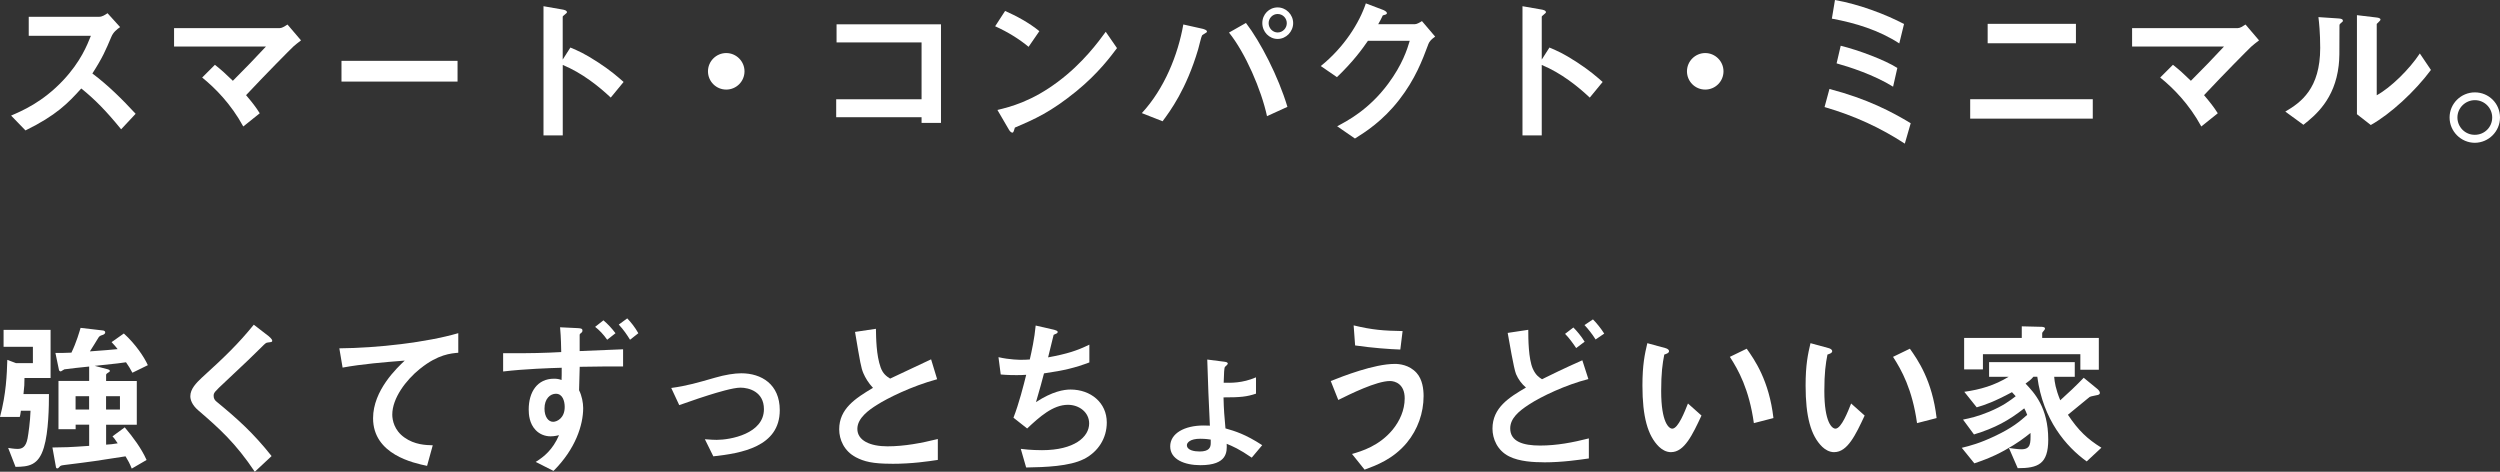 <?xml version="1.0" encoding="UTF-8"?><svg id="_レイヤー_2" xmlns="http://www.w3.org/2000/svg" viewBox="0 0 474.98 89.63"><rect x="0" y="0" width="474.98" height="89.63" fill="#333333" stroke="none"/><defs><style>.cls-1{fill:#fff;}</style></defs><g id="_レイヤー_1-2"><g><path class="cls-1" d="M23.01,24.56c-2.82-3.47-5.02-5.71-7.57-7.75-2.48,2.76-4.77,5.12-10.6,7.97l-2.73-2.82c2.01-.87,5.95-2.51,9.89-6.7,3.35-3.57,4.56-6.7,5.27-8.46H5.46V3.19h13.36c.59,0,1.05-.31,1.61-.68l2.39,2.64c-.62,.43-1.3,.96-1.67,1.86-1.05,2.48-1.64,3.91-3.6,6.95,3.01,2.26,5.67,4.9,8.22,7.66l-2.76,2.95Z"/><path class="cls-1" d="M55.77,8.81c-.78,.74-5.18,5.18-9.02,9.27,1.18,1.4,1.8,2.17,2.6,3.44l-3.13,2.51c-2.33-4.28-5.36-7.32-7.81-9.3l2.42-2.42c1.18,.93,2.08,1.74,3.41,3.04,2.42-2.42,4.19-4.25,6.29-6.51h-17.46v-3.5h20.09c.43,0,.93-.34,1.46-.68l2.57,3.01c-.62,.47-1.08,.84-1.43,1.15Z"/><path class="cls-1" d="M64.88,15.5v-3.94h22.05v3.94h-22.05Z"/><path class="cls-1" d="M116.04,18.54c-2.29-2.14-5.39-4.65-9.12-6.2v13.39h-3.66V1.18l3.72,.65c.09,.03,.74,.12,.74,.5,0,.19-.81,.68-.81,.84V11.32l1.46-2.29c1.58,.68,2.6,1.09,5.27,2.82,2.45,1.61,3.6,2.64,4.84,3.72l-2.45,2.98Z"/><path class="cls-1" d="M137.98,17.02c-1.92,0-3.47-1.55-3.47-3.47s1.58-3.47,3.47-3.47,3.47,1.55,3.47,3.47-1.55,3.47-3.47,3.47Z"/><path class="cls-1" d="M175.09,23.35v-1.08h-16.22v-3.41h16.22V8.06h-16.15v-3.44h19.84V23.35h-3.69Z"/><path class="cls-1" d="M195.43,8.9c-1.77-1.46-3.88-2.79-6.36-3.91l1.89-2.91c2.05,.9,4.56,2.23,6.51,3.84l-2.05,2.98Zm9.08,8.43c-4.9,3.97-7.84,5.27-11.69,6.91-.16,.43-.22,.96-.47,.96-.19,0-.46-.19-.68-.59l-2.17-3.72c2.48-.59,6.54-1.64,11.5-5.36,4.74-3.53,7.72-7.63,9.08-9.49l2.14,3.1c-1.21,1.61-3.63,4.87-7.72,8.19Z"/><path class="cls-1" d="M229.12,6.23c-.09,.09-.65,.37-.74,.5-.12,.12-.62,2.23-.74,2.64-2.26,7.63-5.33,11.75-6.76,13.67l-3.94-1.55c4.28-4.62,6.88-11.1,7.88-16.84l3.75,.84c.09,.03,.74,.19,.74,.5,0,.12-.09,.19-.19,.25Zm11.6,15.84c-1.08-5.02-4.12-12.03-7.22-15.88l3.22-1.83c2.76,3.6,6.14,10.14,7.88,15.94l-3.88,1.77Zm2.02-14.67c-1.58,0-2.91-1.33-2.91-3.01s1.3-2.98,2.91-2.98,2.95,1.36,2.95,2.98-1.33,3.01-2.95,3.01Zm0-4.74c-.99,0-1.71,.84-1.71,1.74,0,.96,.78,1.77,1.71,1.77s1.74-.77,1.74-1.77c0-.93-.74-1.74-1.74-1.74Z"/><path class="cls-1" d="M271.35,8.46c-1.12,3.01-2.48,6.6-5.52,10.51-3.13,4.03-6.42,6.11-8.4,7.35l-3.38-2.33c1.92-1.02,6.02-3.13,9.7-8.09,2.67-3.6,3.6-6.48,4.09-8.15h-7.94c-1.05,1.52-2.76,3.91-5.89,6.91l-3.07-2.11c4.43-3.57,7.32-8.19,8.56-11.91l3.19,1.21c.19,.06,.81,.34,.81,.65,0,.25-.34,.31-.78,.43-.19,.47-.56,1.09-.87,1.67h6.95c.37,0,.87-.28,1.36-.59l2.51,2.95c-.62,.43-1.08,.84-1.33,1.49Z"/><path class="cls-1" d="M302.04,18.54c-2.29-2.14-5.39-4.65-9.12-6.2v13.39h-3.66V1.18l3.72,.65c.09,.03,.74,.12,.74,.5,0,.19-.8,.68-.8,.84V11.32l1.46-2.29c1.58,.68,2.6,1.09,5.27,2.82,2.45,1.61,3.6,2.64,4.84,3.72l-2.45,2.98Z"/><path class="cls-1" d="M323.98,17.02c-1.92,0-3.47-1.55-3.47-3.47s1.58-3.47,3.47-3.47,3.47,1.55,3.47,3.47-1.55,3.47-3.47,3.47Z"/><path class="cls-1" d="M361.9,27.29c-4.62-3.01-9.49-5.27-15.25-6.95l.93-3.44c7.22,1.89,11.84,4.34,15.44,6.51l-1.12,3.88Zm-1.05-19.04c-3.85-2.51-8.31-3.88-12.81-4.71l.59-3.54c4.71,.84,9.71,2.76,13.12,4.56l-.9,3.69Zm-1.18,8.22c-3.63-2.26-8.37-3.78-10.73-4.43l.78-3.35c3.41,.84,8.37,2.7,10.76,4.22l-.81,3.57Z"/><path class="cls-1" d="M374.32,22.54v-3.69h23.29v3.69h-23.29Zm3.32-14.32v-3.69h16.77v3.69h-16.77Z"/><path class="cls-1" d="M427.77,8.81c-.78,.74-5.18,5.18-9.02,9.27,1.18,1.4,1.8,2.17,2.61,3.44l-3.13,2.51c-2.32-4.28-5.36-7.32-7.81-9.3l2.42-2.42c1.18,.93,2.08,1.74,3.41,3.04,2.42-2.42,4.19-4.25,6.29-6.51h-17.46v-3.5h20.09c.44,0,.93-.34,1.46-.68l2.57,3.01c-.62,.47-1.09,.84-1.43,1.15Z"/><path class="cls-1" d="M444.7,4.43c-.22,.19-.22,.25-.22,.4,0,5.8,0,6.26-.15,7.63-.74,6.42-4.43,9.46-6.7,11.25l-3.44-2.51c2.98-1.74,6.63-4.37,6.63-12.09,0-2.88-.22-4.93-.34-5.86l3.75,.25c.56,.03,.9,.12,.9,.46,0,.12-.06,.16-.43,.47Zm5.73,19.32l-2.63-2.05V2.88l3.6,.43c.28,.03,.87,.09,.87,.4,0,.12-.06,.22-.34,.47,0,.03-.37,.34-.37,.37v13.55c2.67-1.46,6.2-4.93,8.19-7.94l2.11,3.13c-3.04,4.09-7.69,8.37-11.41,10.45Z"/><path class="cls-1" d="M474.98,22.32c0,2.64-2.14,4.78-4.77,4.81-2.64,0-4.81-2.17-4.81-4.81s2.17-4.77,4.81-4.77,4.77,2.11,4.77,4.77Zm-8.09,0c0,1.83,1.49,3.32,3.32,3.29,1.83,0,3.29-1.46,3.29-3.29s-1.49-3.29-3.29-3.29-3.32,1.46-3.32,3.29Z"/><path class="cls-1" d="M4.65,71.8c0,1.05-.03,1.77-.19,3.07h4.84c0,2.29-.06,7.16-.96,10.14-1.02,3.44-2.91,3.66-5.39,3.69l-1.4-3.6c.43,.06,1.15,.19,1.8,.19,.87,0,1.58-.37,1.89-2.01,.15-.81,.5-3.19,.56-5.24h-1.83c-.12,.78-.12,.87-.22,1.18H0c1.18-4.46,1.3-8.03,1.39-10.85l1.64,.62h3.22v-3.1H.68v-3.22H9.61v9.15H4.65Zm20.5-.99c-.4-.77-.74-1.3-1.21-1.98-.78,.12-1.71,.25-5.95,.68l2.48,.65c.12,.03,.4,.12,.4,.31,0,.16-.19,.25-.34,.34-.09,.06-.37,.22-.37,.4v1.18h5.83v8.31h-5.83v3.78c.84-.06,1.3-.09,2.2-.25-.59-.9-.81-1.15-.99-1.33l2.33-1.71c1.61,1.92,3.13,3.94,4.15,6.2l-2.82,1.64c-.37-.93-.68-1.52-1.18-2.33-5.3,.84-6.33,.99-11.57,1.64-.68,.09-.78,.12-.96,.34-.19,.22-.28,.31-.43,.31-.19,0-.22-.12-.25-.19l-.68-3.78c2.33-.03,3.01-.03,6.98-.31v-4.03h-2.57v.87h-3.26v-9.18h5.83v-2.73c-.46,.03-4.68,.5-4.71,.53-.12,.03-.59,.4-.71,.4-.09,0-.28-.12-.31-.25l-.68-3.26c.87,0,1.98,0,3.04-.06,.96-1.98,1.52-3.97,1.74-4.71l4.28,.5c.19,.03,.4,.15,.4,.34,0,.25-.19,.37-.37,.46-.56,.19-.68,.22-.9,.53-.22,.37-1.36,2.23-1.64,2.64,2.39-.16,4.34-.34,5.27-.43-.4-.53-.53-.65-1.15-1.33l2.33-1.64c2.23,2.02,3.88,4.5,4.56,6.02l-2.92,1.43Zm-8.22,4.46h-2.57v2.54h2.57v-2.54Zm5.86,0h-2.64v2.54h2.64v-2.54Z"/><path class="cls-1" d="M50.91,65.07c-.37,.03-.46,.12-1.27,.93-.65,.68-3.66,3.57-6.85,6.54-2.05,1.92-2.2,2.08-2.2,2.67,0,.46,.19,.81,.53,1.08,4,3.29,7.01,5.98,10.48,10.36l-3.19,2.98c-3.66-5.46-6.7-8.19-10.7-11.63-1.33-1.12-1.55-2.17-1.55-2.73,0-1.36,1.12-2.51,2.14-3.47,4.4-4,6.95-6.45,9.92-10.11l2.85,2.2c.06,.06,.65,.53,.65,.84,0,.25-.09,.25-.81,.34Z"/><path class="cls-1" d="M79.83,70.03c-2.73,2.2-5.3,5.64-5.3,8.74,0,1.05,.37,2.98,2.29,4.34,1.95,1.4,4.09,1.46,5.4,1.49l-1.08,3.91c-2.51-.53-10.26-2.14-10.26-9.05,0-5.3,4.56-9.58,6.02-10.95-3.94,.31-8.12,.65-11.81,1.33l-.62-3.66c7.29-.06,16.56-1.12,22.6-2.88v3.72c-1.33,.12-3.84,.28-7.22,3.01Z"/><path class="cls-1" d="M118.36,69.63c-2.6-.03-3.94,0-8.22,.06l-.12,4.46c.53,1.02,.78,2.39,.78,3.38,0,3.19-1.43,7.75-5.64,11.94l-3.38-1.71c1.58-.99,3.22-2.29,4.43-5.08-.84,.22-1.49,.22-1.61,.22-1.05,0-2.08-.4-2.82-1.18-1.21-1.24-1.33-2.98-1.33-3.91,0-3.35,1.64-5.86,4.81-5.86,.59,0,1.02,.09,1.43,.25,.03-.68,.03-.99,.03-2.33-2.08,.06-7.01,.22-11.13,.71v-3.47c5.33,.03,8.12-.06,11.04-.22-.03-.96-.03-2.57-.22-4.71l3.35,.16c.74,.03,.9,.15,.9,.46,0,.15-.03,.28-.25,.46-.19,.12-.28,.22-.28,.37v3.07c.9-.03,1.64-.06,8.25-.34v3.26Zm-12.74,5.18c-1.08,0-2.17,.93-2.17,2.82,0,1.58,.74,2.51,1.64,2.51,.71,0,2.2-.68,2.2-2.82,0-1.12-.4-2.51-1.67-2.51Zm9.74-10.26c-.71-1.02-1.49-1.83-2.29-2.45l1.58-1.24c.84,.71,1.64,1.58,2.29,2.45l-1.58,1.24Zm4.34,0c-.53-.87-1.21-1.89-2.14-2.88l1.61-1.18c.71,.74,1.46,1.67,2.11,2.82l-1.58,1.24Z"/><path class="cls-1" d="M135.53,86.71l-1.61-3.26c1.15,.09,1.77,.12,2.26,.12,2.57,0,8.96-1.15,8.96-5.83,0-3.32-2.85-4.09-4.46-4.09-1.4,0-4.46,.93-6.05,1.43-.62,.19-2.64,.84-5.58,1.89l-1.52-3.26c2.98-.4,5.08-1.02,8.31-1.95,1.92-.56,3.72-.84,4.99-.84,3.84,0,7.32,2.08,7.32,7.01,0,6.98-7.35,8.19-12.62,8.77Z"/><path class="cls-1" d="M169.42,88.11c-3.66,0-5.27-.43-6.82-1.24-2.23-1.18-3.16-3.35-3.16-5.3,0-3.88,3.01-5.86,6.42-7.88-.87-.93-1.46-1.92-1.83-2.79-.43-1.02-.59-1.92-1.58-7.84l3.97-.59c.03,1.74,.06,5.02,.9,7.35,.43,1.18,1.09,1.67,1.8,2.11,3.57-1.67,3.97-1.86,7.78-3.66l1.15,3.78c-4.9,1.33-9.49,3.63-11.47,4.9-1.39,.87-3.69,2.45-3.69,4.53,0,2.23,2.45,3.32,5.71,3.32s6.45-.62,9.58-1.39v3.97c-1.86,.28-4.87,.74-8.74,.74Z"/><path class="cls-1" d="M205.94,87.21c-2.73,1.4-7.41,1.55-10.98,1.61l-1.02-3.54c1.89,.25,3.66,.25,4.03,.25,6.14,0,8.96-2.51,8.96-5.08,0-2.11-1.89-3.54-4.03-3.54-2.85,0-5.4,2.29-7.75,4.5l-2.6-2.05c1.05-2.7,1.92-6.14,2.42-8.15-.65,.06-1.33,.06-1.92,.06-.28,0-1.67,0-2.92-.12l-.43-3.29c2.14,.5,4.15,.5,4.34,.5,.59,0,1.12-.03,1.61-.06,.34-1.46,.9-4.03,1.12-6.45l3.53,.81c.22,.06,.65,.19,.65,.4,0,.34-.4,.34-.77,.56-.16,.59-.9,3.63-1.05,4.28,3.66-.68,5.49-1.27,7.84-2.42v3.38c-2.73,1.02-4.74,1.52-8.62,2.08-.25,.96-.9,3.41-1.52,5.46,3.13-2.05,5.3-2.39,6.57-2.39,3.81,0,6.88,2.48,6.88,6.26,0,2.98-1.61,5.55-4.34,6.95Z"/><path class="cls-1" d="M237.84,86.96c-2.39-1.64-3.63-2.17-4.78-2.64,.06,1.46,.19,4.06-4.99,4.06-3.01,0-5.74-1.09-5.74-3.57s2.73-3.97,6.33-3.97c.56,0,.9,.03,1.21,.03-.22-4.15-.37-8.37-.5-12.56l3.13,.4c.43,.06,.77,.09,.77,.4,0,.12-.43,.5-.53,.59-.16,.19-.19,1.12-.25,3.01,1.27,.03,3.5,.12,6.14-1.02v3.1c-1.74,.59-2.98,.71-6.17,.71,.06,2.48,.16,3.54,.37,5.89,1.86,.53,3.81,1.12,6.98,3.19l-1.98,2.36Zm-9.83-3.6c-1.89,0-2.51,.74-2.51,1.21,0,.99,1.43,1.21,2.42,1.21,1.77,0,2.11-.74,2.11-1.58v-.68c-.99-.16-1.71-.16-2.02-.16Z"/><path class="cls-1" d="M267.32,84.08c-2.64,3.19-5.95,4.37-8.06,5.15l-2.39-2.98c1.83-.53,5.18-1.52,7.75-4.65,1.3-1.61,2.26-3.66,2.26-5.92,0-2.73-1.83-3.29-2.79-3.29-2.57,0-7.57,2.48-9.83,3.6l-1.43-3.6c2.29-.9,8.22-3.25,12.19-3.25,.81,0,2.73,.16,4.12,1.71,1.12,1.24,1.33,3.1,1.33,4.4,0,3.22-1.12,6.36-3.16,8.84Zm-1.27-17.67c-1.95-.06-5.39-.31-8.59-.78l-.28-3.81c3.6,.87,5.74,1.02,9.3,1.08l-.43,3.5Z"/><path class="cls-1" d="M293.29,87.83c-1.8,0-4.62-.12-6.57-1.12-2.26-1.12-3.16-3.38-3.16-5.27,0-4,3.19-5.95,6.36-7.81-.78-.65-1.46-1.55-1.89-2.57-.43-1.05-1.3-6.29-1.58-7.81l3.91-.59c0,1.71,.03,5.52,.87,7.41,.56,1.24,1.21,1.64,1.74,1.98,1.83-.9,4.16-2.05,7.66-3.6l1.15,3.57c-4.25,1.08-8.93,3.29-11.29,4.84-2.01,1.3-3.56,2.67-3.56,4.53,0,2.51,2.45,3.26,5.67,3.26s6.23-.59,9.27-1.36v3.81c-1.77,.25-4.96,.74-8.56,.74Zm6.17-21.7c-.62-.93-1.36-1.95-2.11-2.7l1.58-1.21c.65,.65,1.49,1.64,2.14,2.7l-1.61,1.21Zm3.69-1.64c-.62-.99-1.43-2.02-2.11-2.73l1.61-1.08c.65,.65,1.49,1.67,2.14,2.7l-1.64,1.12Z"/><path class="cls-1" d="M317.5,85.91c-.99,0-1.77-.53-2.29-1.02-2.17-2.11-3.16-5.74-3.16-11.63,0-3.97,.44-5.98,.93-8.06l3.41,.93c.22,.06,.71,.22,.71,.59,0,.34-.37,.46-.9,.65-.34,1.71-.59,3.5-.59,6.91,0,6.05,1.49,7.16,2.11,7.16,1.12,0,2.39-3.29,2.98-4.78l2.57,2.29c-1.71,3.66-3.26,6.95-5.77,6.95Zm15.72-5.52c-.9-6.45-2.95-10.11-4.56-12.59l3.2-1.55c1.49,2.11,4.25,6.02,5.08,13.18l-3.72,.96Z"/><path class="cls-1" d="M348.5,85.91c-.99,0-1.77-.53-2.29-1.02-2.17-2.11-3.16-5.74-3.16-11.63,0-3.97,.44-5.98,.93-8.06l3.41,.93c.22,.06,.71,.22,.71,.59,0,.34-.37,.46-.9,.65-.34,1.71-.59,3.5-.59,6.91,0,6.05,1.49,7.16,2.11,7.16,1.12,0,2.39-3.29,2.98-4.78l2.57,2.29c-1.71,3.66-3.26,6.95-5.77,6.95Zm15.72-5.52c-.9-6.45-2.95-10.11-4.56-12.59l3.2-1.55c1.49,2.11,4.25,6.02,5.08,13.18l-3.72,.96Z"/><path class="cls-1" d="M396.46,87.67c-3.88-2.79-8.31-7.88-9.39-16.09h-.74c-.43,.53-.96,.93-1.49,1.3,1.61,1.71,4.31,4.5,4.31,10.64,0,4.68-1.96,5.43-5.8,5.43l-1.67-3.84c.5,.06,1.64,.25,2.36,.25,1.8,0,1.77-1.15,1.74-3.1-1.21,.96-2.48,1.95-4.9,3.29-2.54,1.4-4.15,1.92-5.77,2.48l-2.39-2.95c1.64-.4,3.41-.87,6.23-2.2,3.41-1.61,4.8-2.82,6.2-4.06-.19-.53-.34-.84-.56-1.24-2.91,2.29-5.55,3.75-9.55,4.96l-2.08-2.82c1.36-.28,2.79-.59,4.96-1.49,2.67-1.12,3.91-2.08,5.05-2.95-.22-.25-.5-.56-.71-.77-3.35,1.8-5.12,2.42-6.7,2.88l-2.36-2.95c3.07-.43,5.71-1.21,8.43-2.85h-3.72v-2.79h16.28v2.79h-3.91c.09,1.05,.25,2.23,1.15,4.46,1.46-1.3,3.13-2.88,4.46-4.28l2.61,2.14c.19,.16,.46,.46,.46,.74,0,.22-.19,.31-.31,.37-.25,.09-1.43,.25-1.64,.4,0,0-3.47,2.85-4.12,3.38,2.02,3.04,3.72,4.62,6.36,6.26l-2.79,2.6Zm-1.21-17.42v-2.95h-18.51v2.88h-3.57v-5.98h10.95v-2.2l3.63,.09c.19,0,.78,0,.78,.31,0,.19-.12,.31-.22,.43-.22,.22-.31,.37-.31,.53v.84h10.76v6.05h-3.5Z"/></g></g></svg>